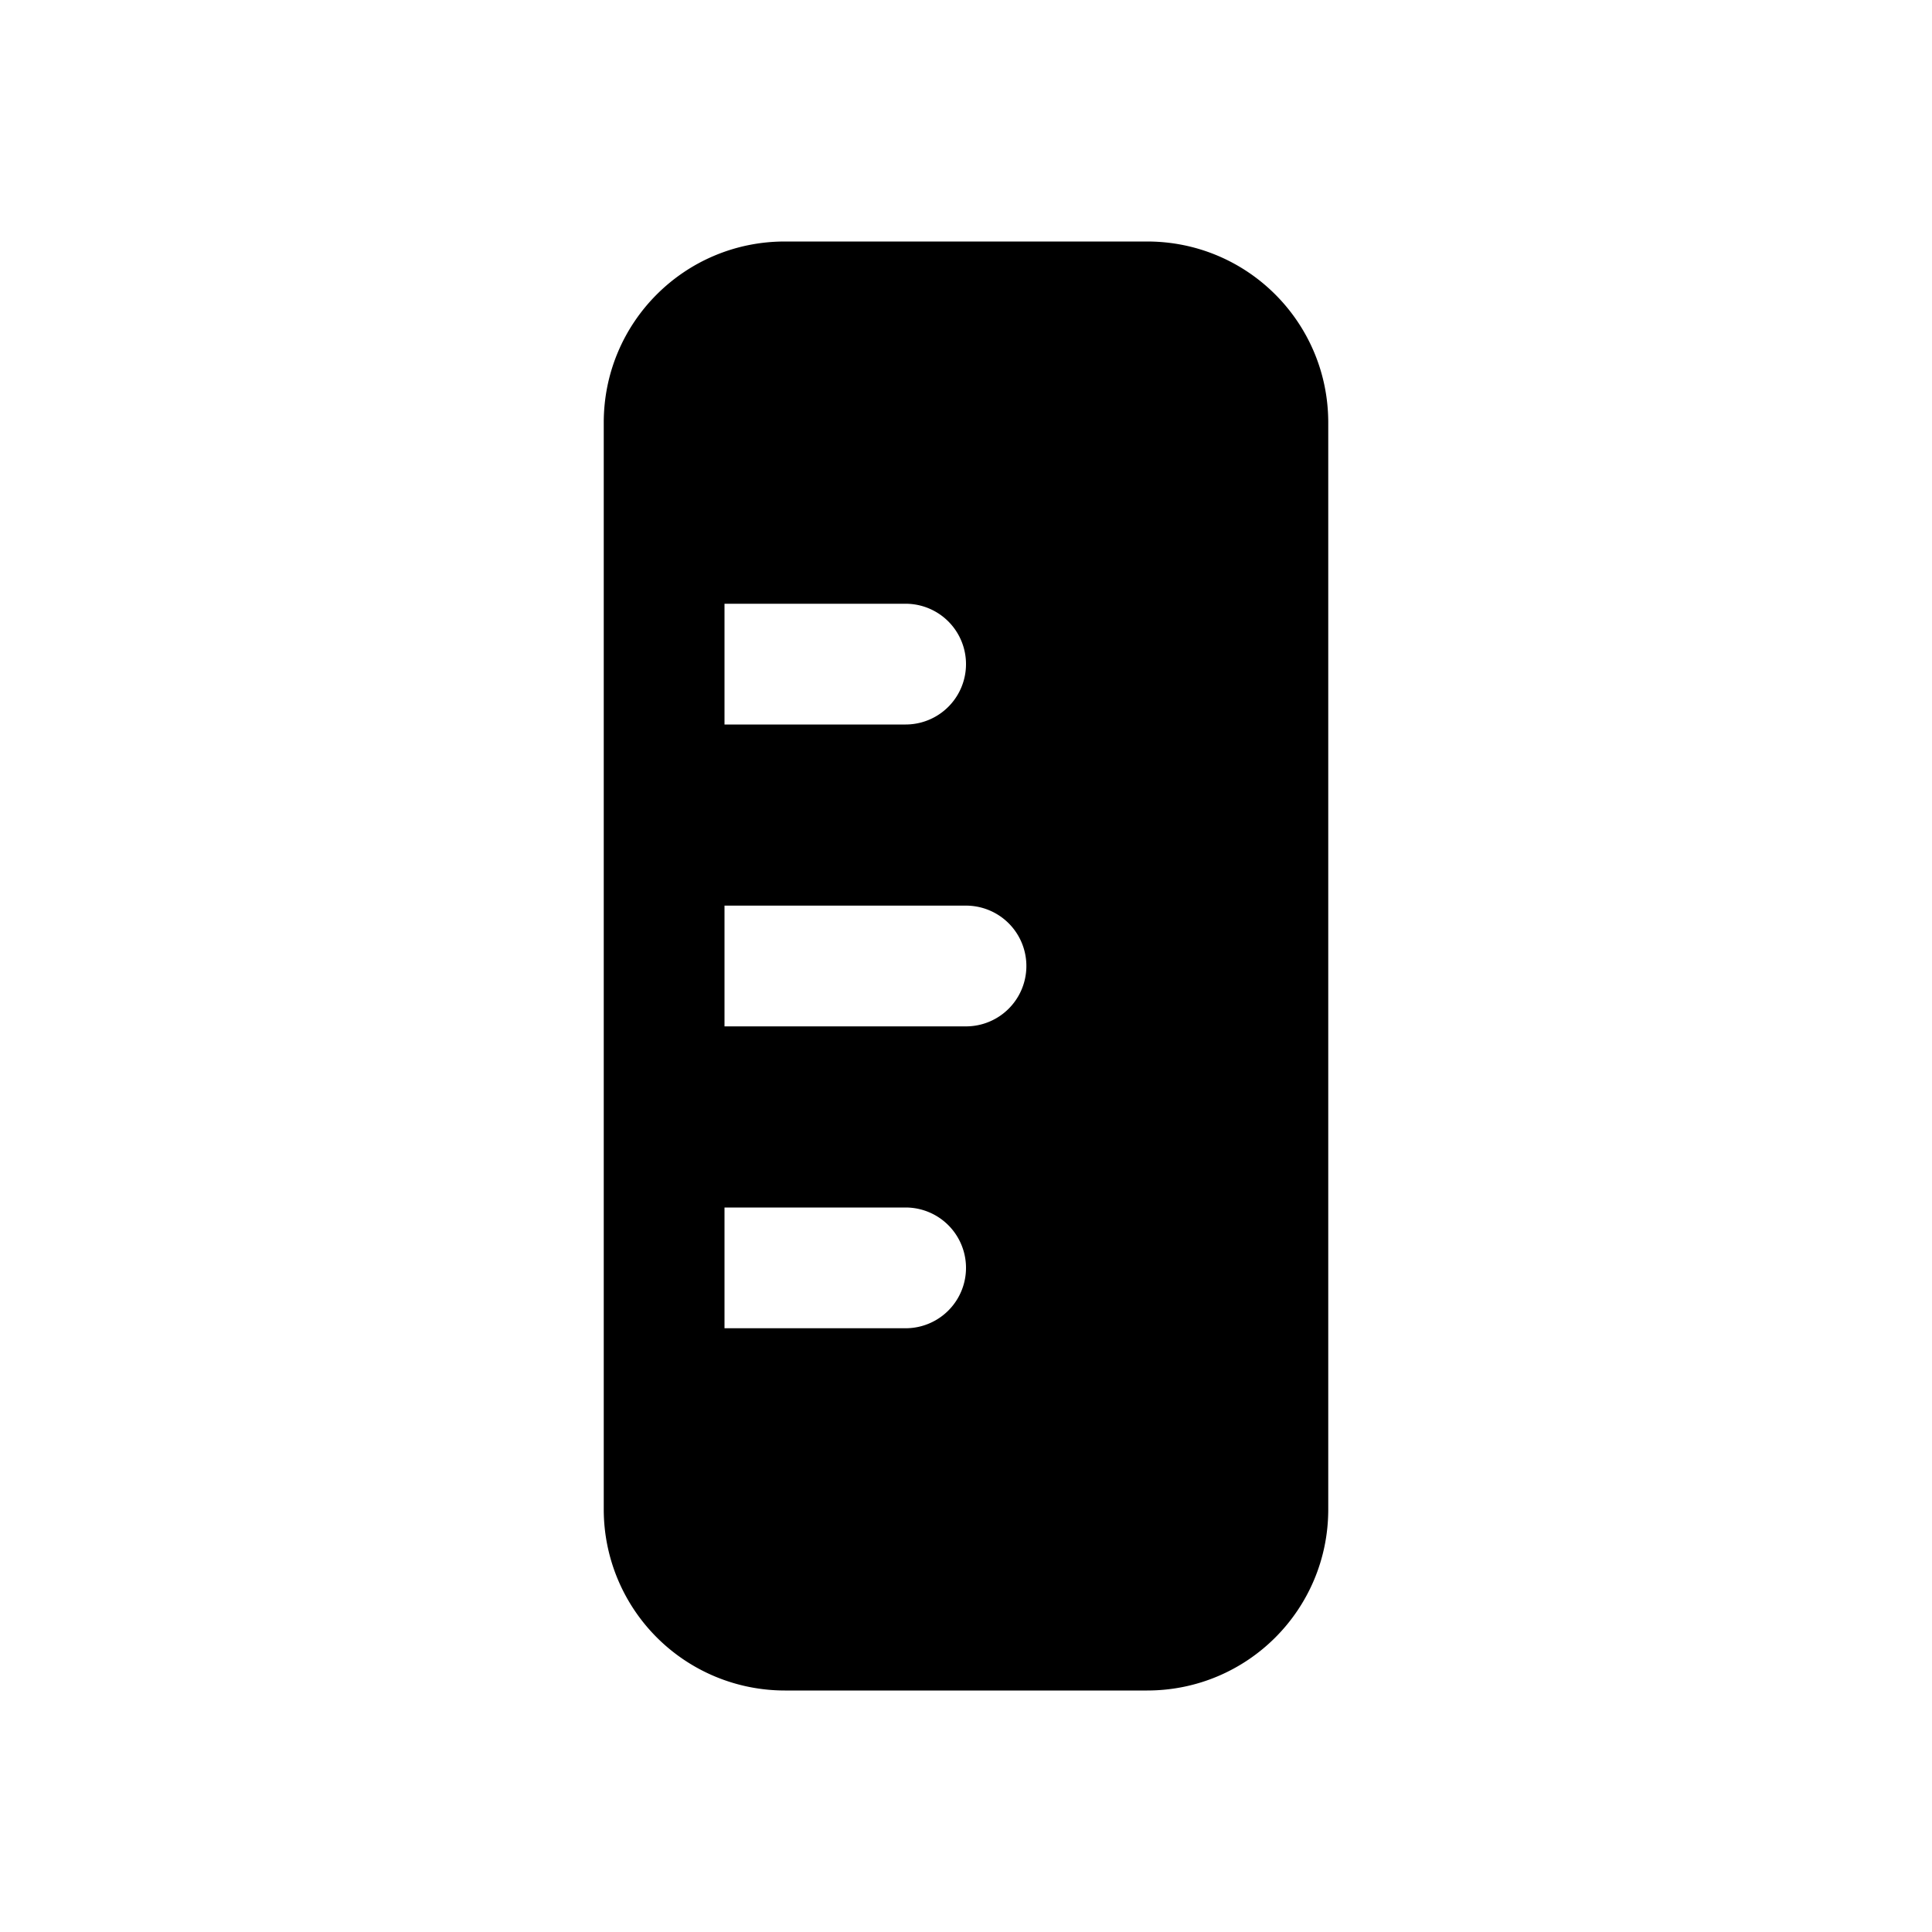<svg width="16" height="16" viewBox="0 0 16 16" xmlns="http://www.w3.org/2000/svg"><path d="M9.5 2c.83 0 1.5.67 1.5 1.5v9c0 .83-.67 1.5-1.5 1.5h-3A1.5 1.5 0 0 1 5 12.5v-9C5 2.67 5.67 2 6.5 2h3Zm-2 9a.5.5 0 0 0 0-1H6v1h1.5ZM8 8.5a.5.5 0 0 0 0-1H6v1h2ZM7.5 6a.5.5 0 0 0 0-1H6v1h1.5Z"/></svg>